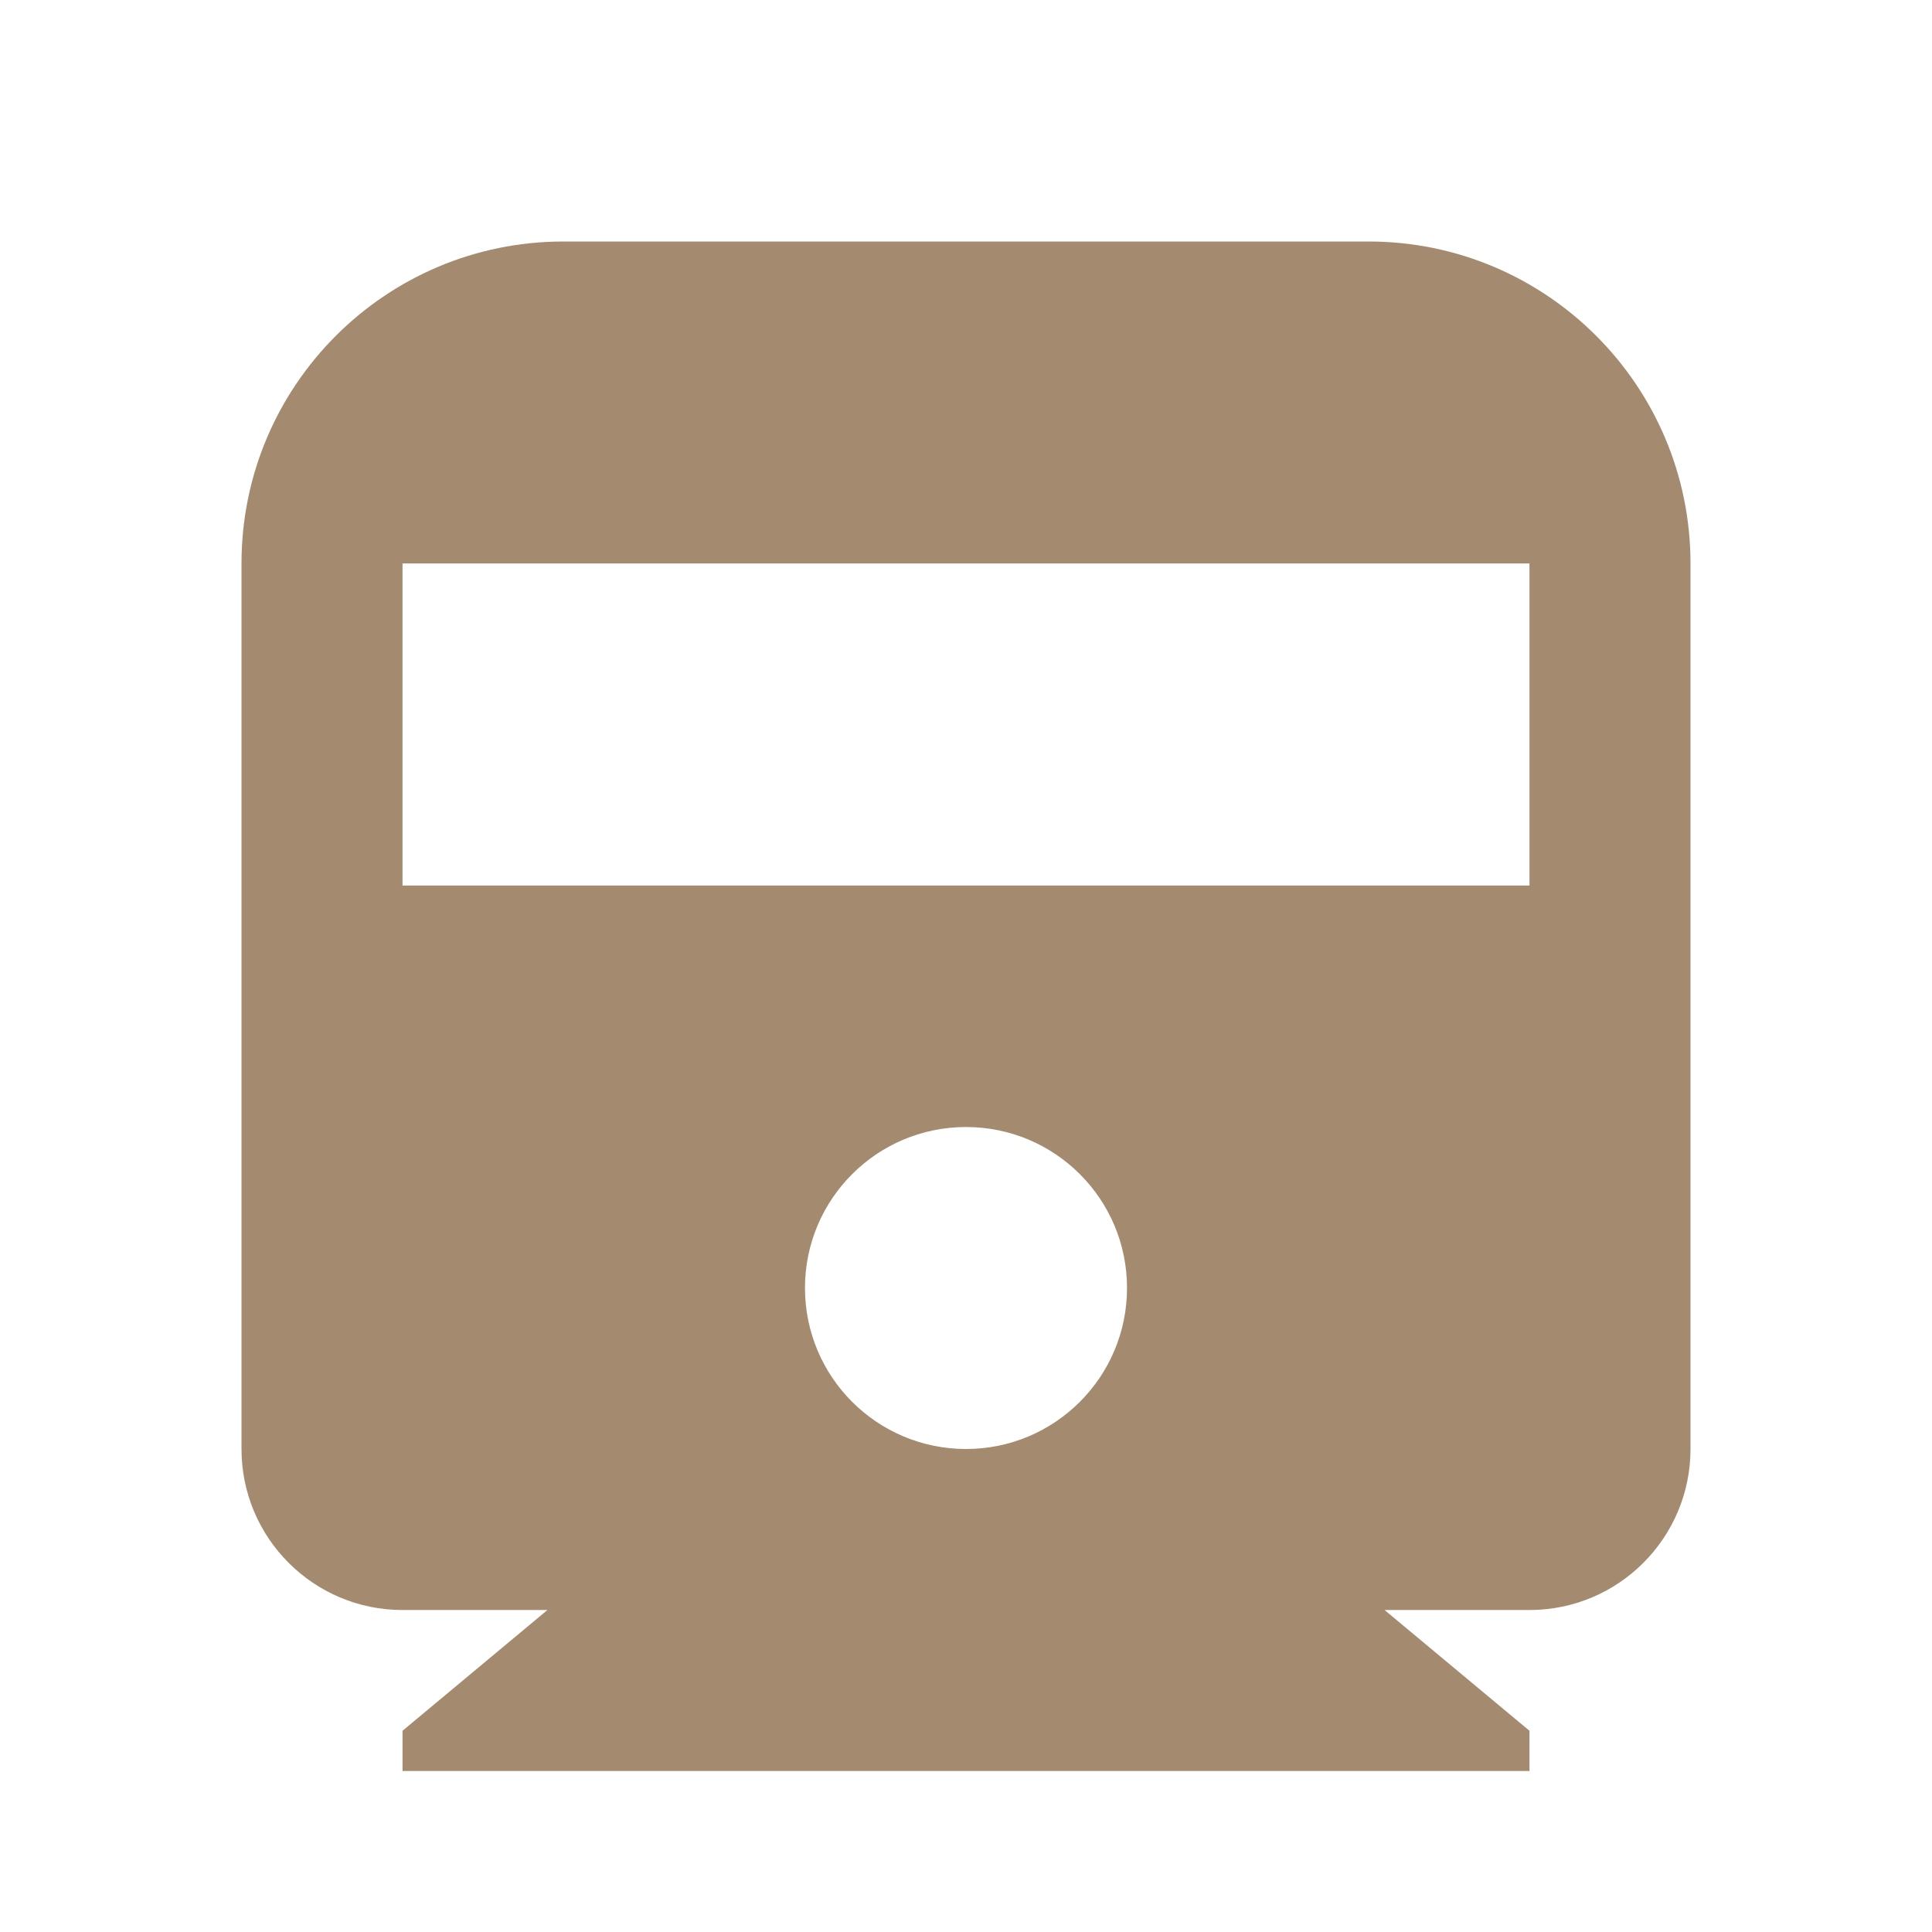 <svg width="32" height="32" viewBox="0 0 32 32" fill="none" xmlns="http://www.w3.org/2000/svg">
<path d="M22.933 26.667L25.333 28.667V29.333H6.667V28.667L9.067 26.667H6.667C5.194 26.667 4 25.473 4 24V9.333C4 6.388 6.388 4 9.333 4H22.667C25.612 4 28 6.388 28 9.333V24C28 25.473 26.806 26.667 25.333 26.667H22.933ZM6.667 9.333V14.667H25.333V9.333H6.667ZM16 24C17.473 24 18.667 22.806 18.667 21.333C18.667 19.86 17.473 18.667 16 18.667C14.527 18.667 13.333 19.86 13.333 21.333C13.333 22.806 14.527 24 16 24Z" fill="#A48B70"/>
</svg>
